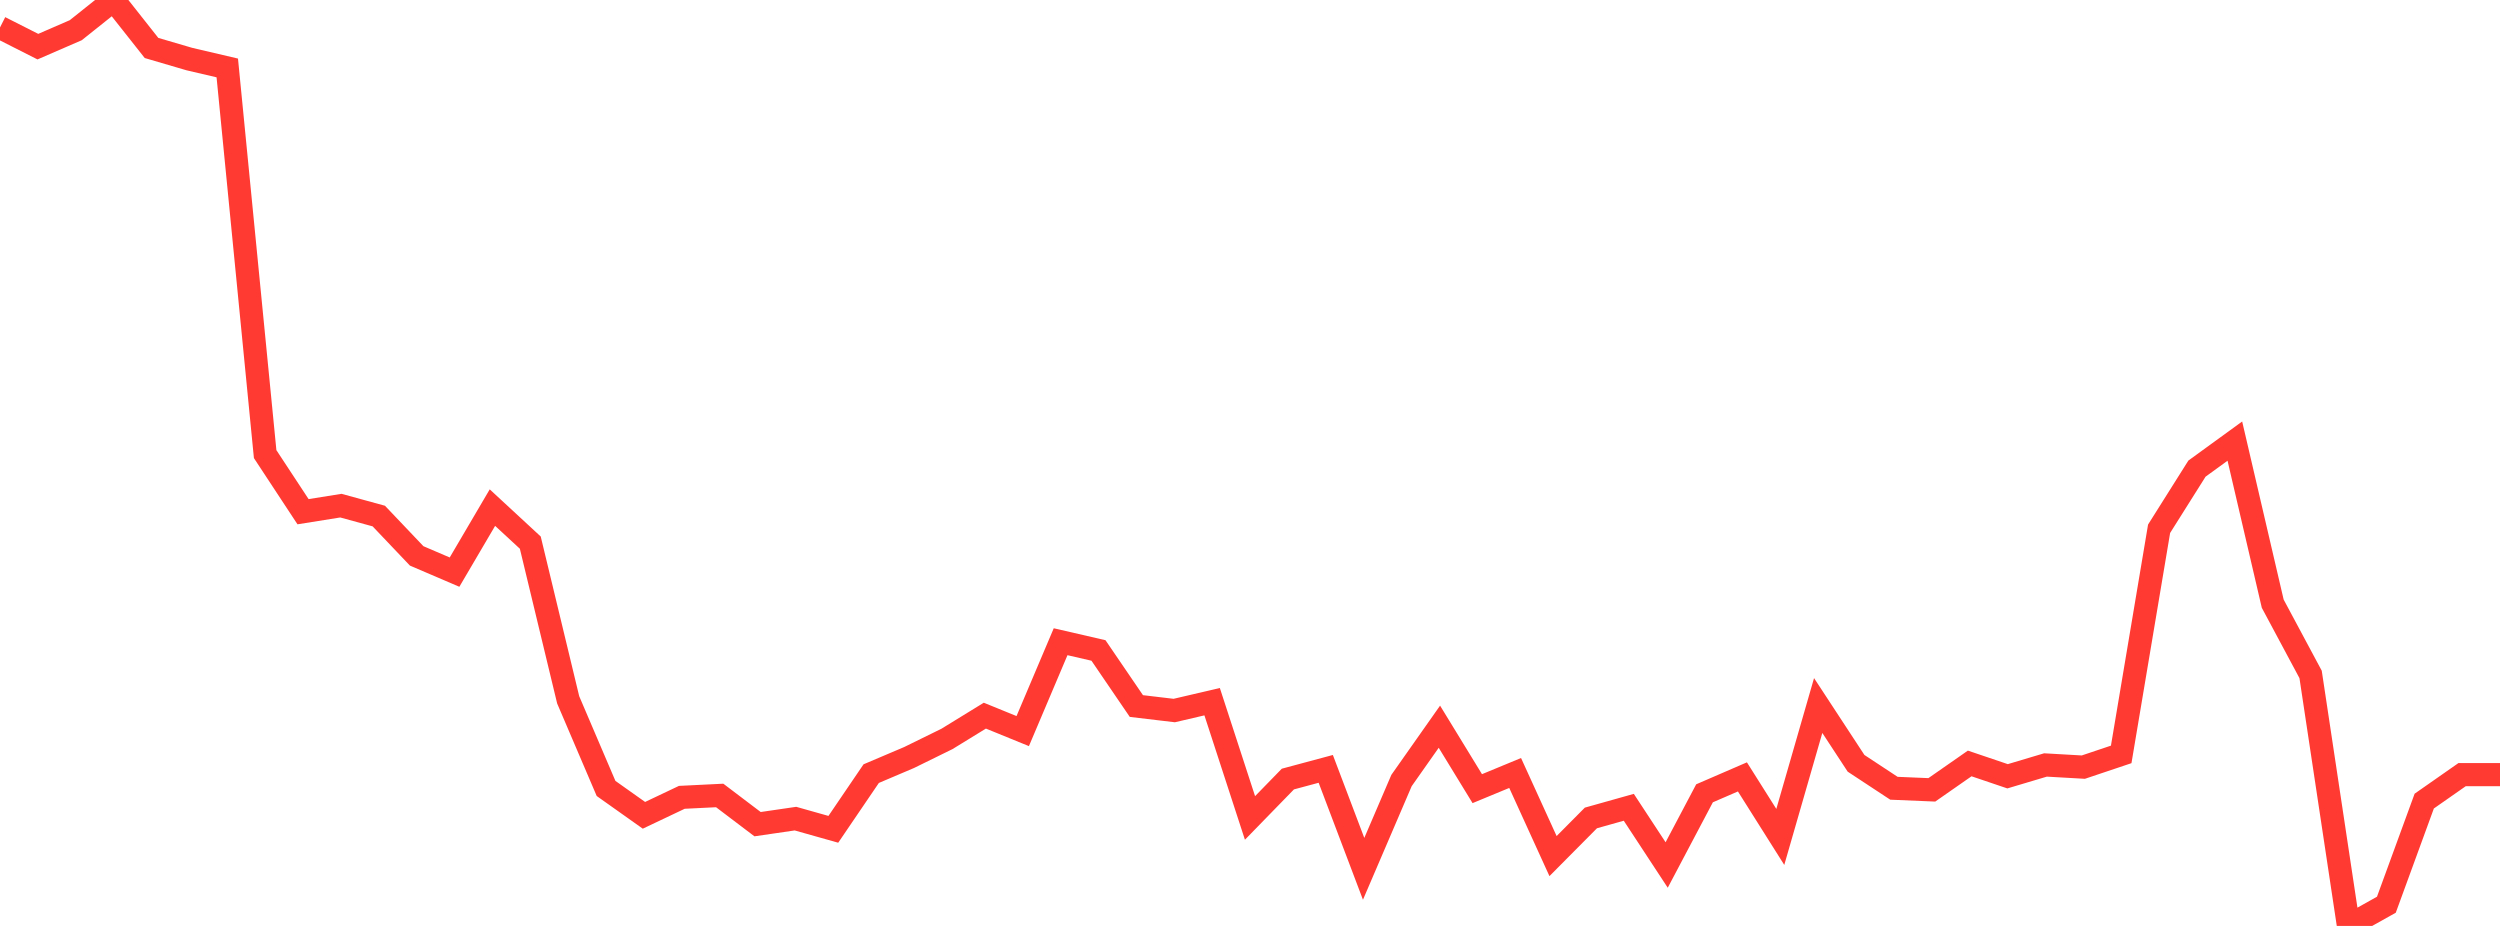 <?xml version="1.0" standalone="no"?>
<!DOCTYPE svg PUBLIC "-//W3C//DTD SVG 1.1//EN" "http://www.w3.org/Graphics/SVG/1.1/DTD/svg11.dtd">

<svg width="135" height="50" viewBox="0 0 135 50" preserveAspectRatio="none" 
  xmlns="http://www.w3.org/2000/svg"
  xmlns:xlink="http://www.w3.org/1999/xlink">


<polyline points="0.0, 1.483 2.045, 2.519 4.091, 1.631 6.136, 0.0 8.182, 2.59 10.227, 3.19 12.273, 3.669 14.318, 24.522 16.364, 27.632 18.409, 27.305 20.455, 27.867 22.5, 30.018 24.545, 30.895 26.591, 27.411 28.636, 29.302 30.682, 37.792 32.727, 42.576 34.773, 44.027 36.818, 43.056 38.864, 42.955 40.909, 44.505 42.955, 44.206 45.0, 44.783 47.045, 41.776 49.091, 40.906 51.136, 39.902 53.182, 38.645 55.227, 39.479 57.273, 34.653 59.318, 35.125 61.364, 38.126 63.409, 38.369 65.455, 37.891 67.5, 44.169 69.545, 42.069 71.591, 41.519 73.636, 46.917 75.682, 42.148 77.727, 39.242 79.773, 42.587 81.818, 41.741 83.864, 46.229 85.909, 44.169 87.955, 43.594 90.0, 46.71 92.045, 42.838 94.091, 41.952 96.136, 45.194 98.182, 38.098 100.227, 41.219 102.273, 42.566 104.318, 42.652 106.364, 41.226 108.409, 41.919 110.455, 41.308 112.5, 41.425 114.545, 40.738 116.591, 28.553 118.636, 25.306 120.682, 23.82 122.727, 32.599 124.773, 36.42 126.818, 50.0 128.864, 48.855 130.909, 43.259 132.955, 41.829 135.0, 41.829" fill="none" stroke="#ff3a33" stroke-width="1.25"/>

</svg>